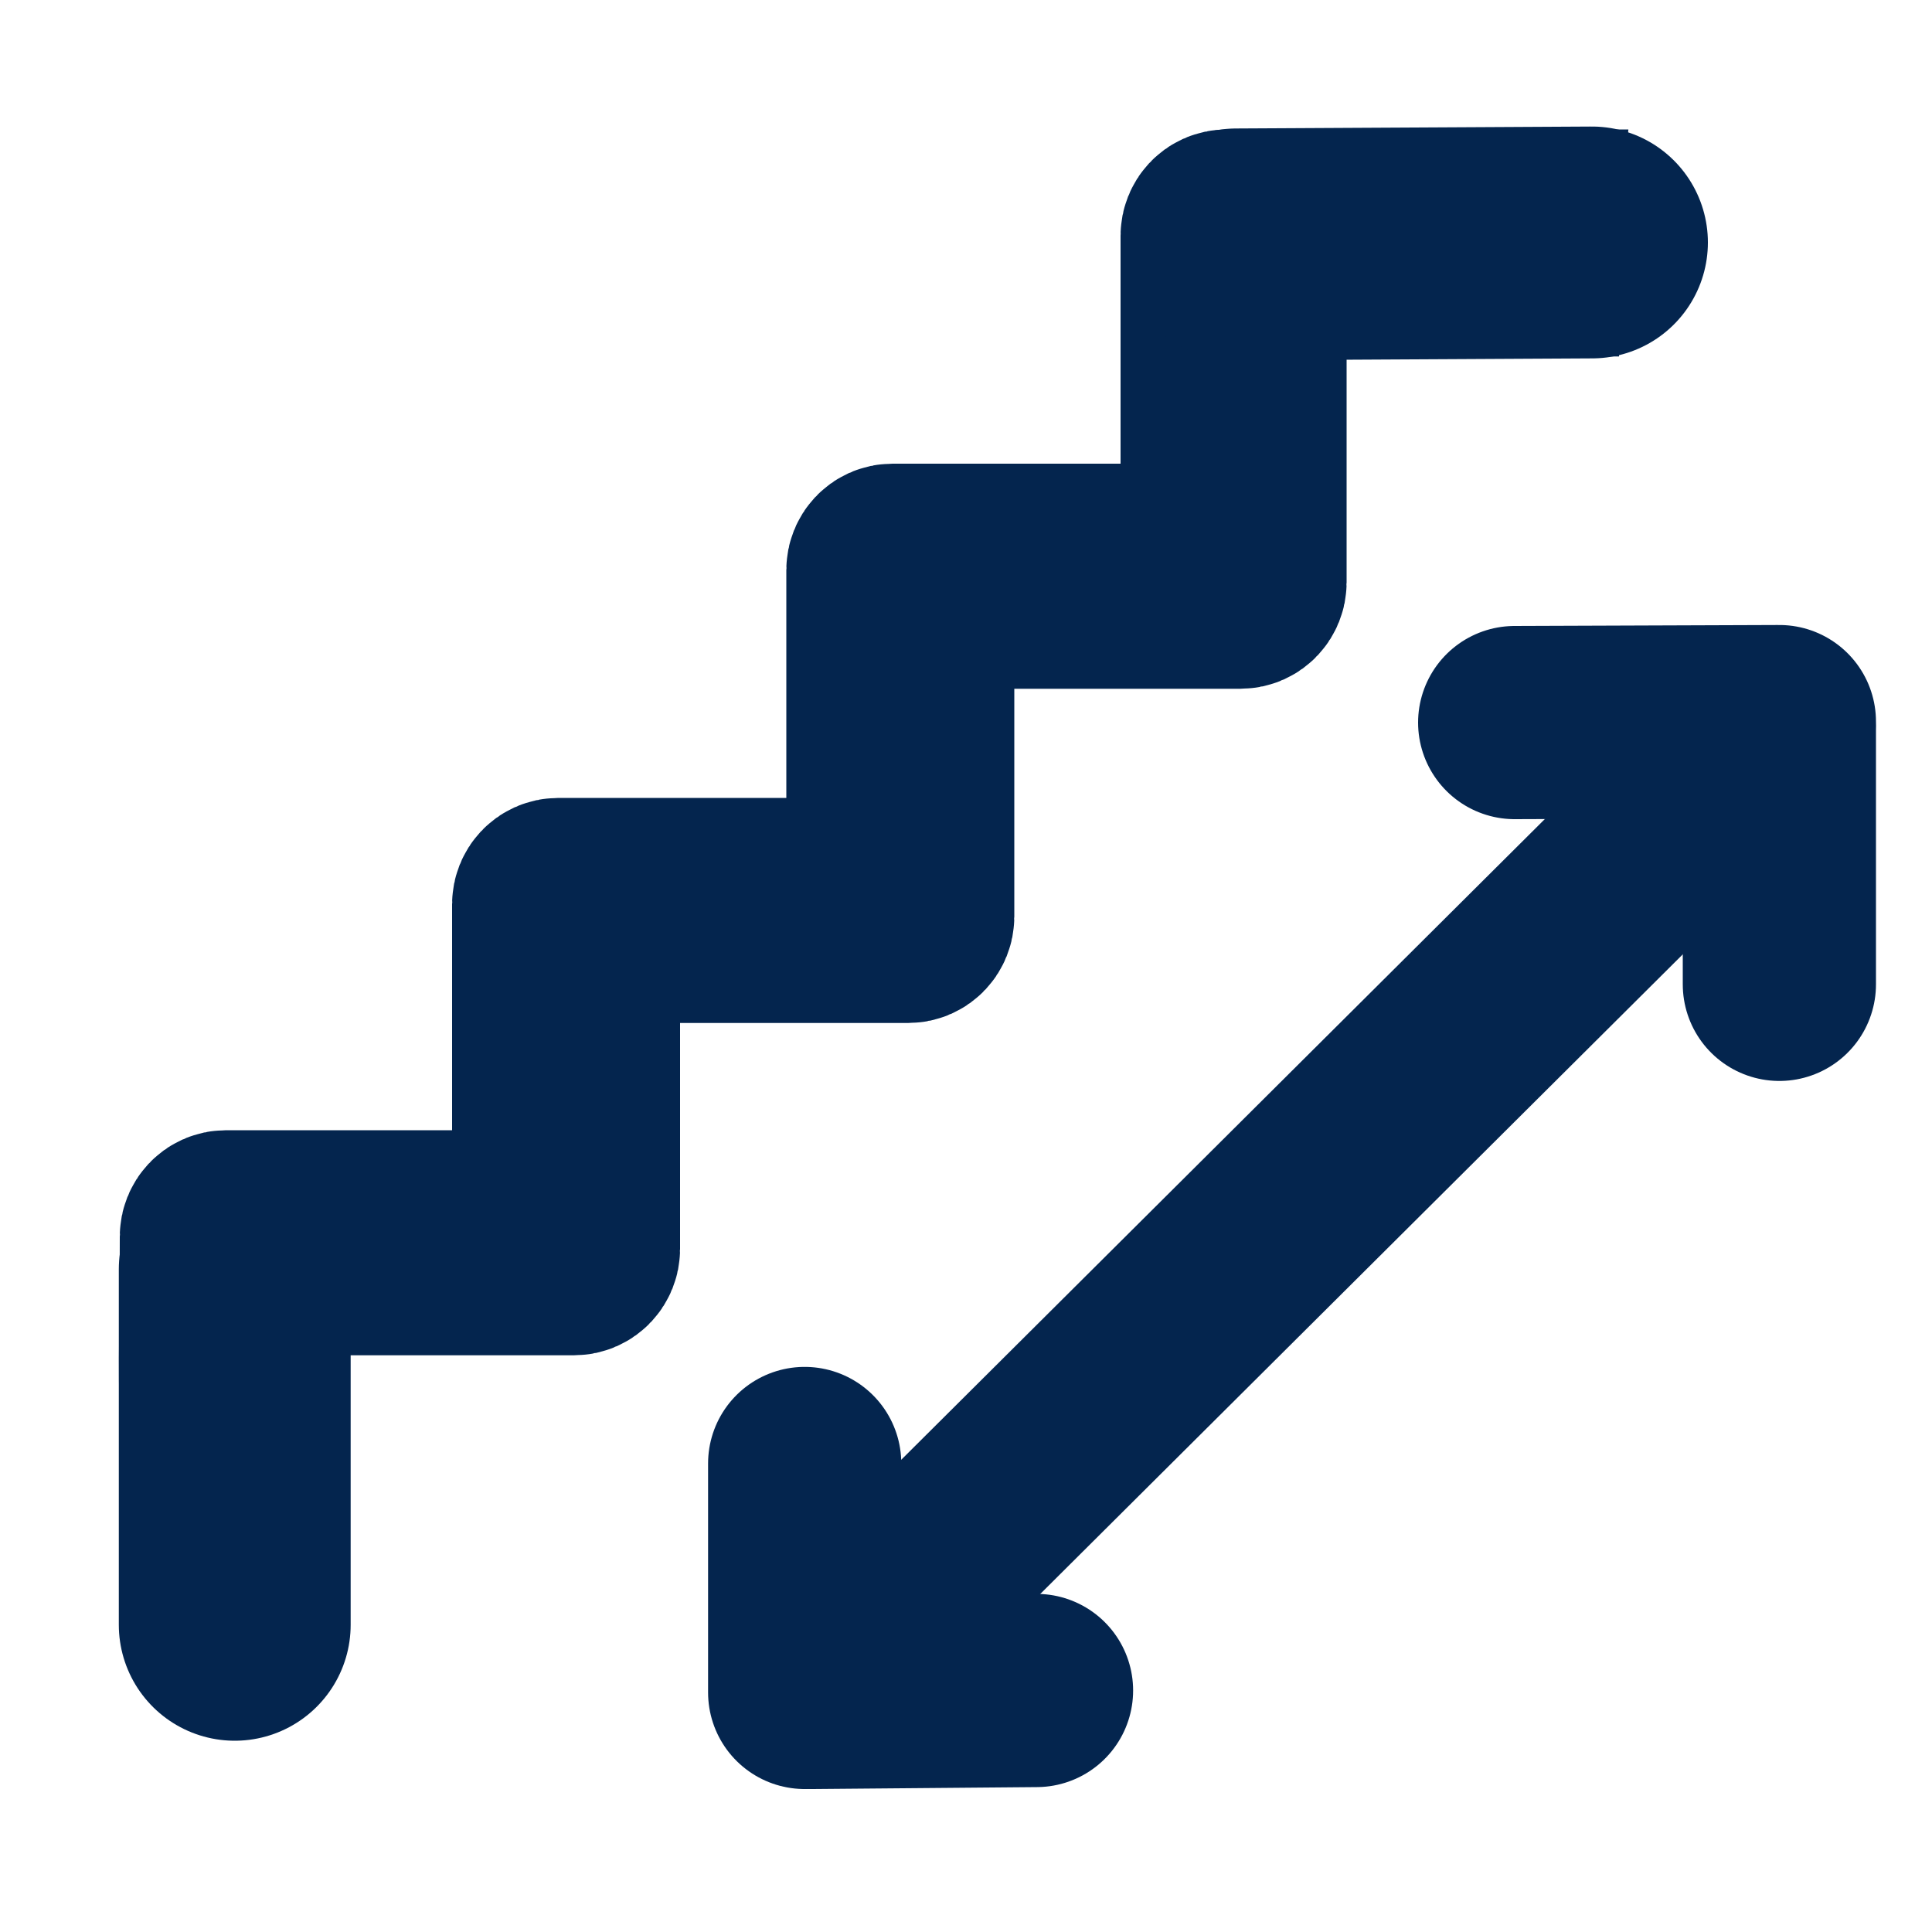 <?xml version="1.0" encoding="utf-8"?>
<!-- Generator: Adobe Illustrator 27.9.3, SVG Export Plug-In . SVG Version: 9.03 Build 53313)  -->
<svg version="1.1" id="Layer_1" xmlns="http://www.w3.org/2000/svg" xmlns:xlink="http://www.w3.org/1999/xlink" x="0px" y="0px"
	 viewBox="0 0 20 20" style="enable-background:new 0 0 20 20;" xml:space="preserve">
<style type="text/css">
	.st0{fill:none;stroke:#0E244B;stroke-width:2;stroke-miterlimit:10;}
	.st1{fill:none;stroke:#04254E;stroke-width:2;stroke-miterlimit:10;}
	.st2{fill:none;stroke:#04254E;stroke-width:0.5;stroke-miterlimit:10;}
	.st3{fill:none;stroke:#04254E;stroke-width:0.5;stroke-linecap:round;stroke-miterlimit:10;}
	.st4{fill:#FFFFFF;}
	.st5{fill:#04254E;stroke:#04254E;stroke-width:2;stroke-linecap:round;stroke-miterlimit:10;}
	.st6{fill:#04254E;stroke:#04254E;stroke-width:2.4;stroke-linecap:round;stroke-miterlimit:10;}
	.st7{fill:none;stroke:#04254E;stroke-width:2;stroke-linecap:round;stroke-miterlimit:10;}
</style>
<g>
	<path class="st5" d="M15.76,2.69h-2.72c-0.05,0-0.1,0.04-0.1,0.1v3.24c0,0.05-0.04,0.1-0.1,0.1H9.6c-0.05,0-0.1,0.04-0.1,0.1v3.26
		c0,0.05-0.04,0.1-0.1,0.1H6.14c-0.05,0-0.1,0.04-0.1,0.1v3.24c0,0.05-0.04,0.1-0.1,0.1H2.7c-0.05,0-0.1,0.04-0.1,0.1l-0.01,1.93
		c-0.03,0.03-0.07,0.06-0.1,0.09c-0.09-0.08-0.25-0.16-0.25-0.24c-0.02-1.09,0-0.98,0-2.11c0-0.05,0.04-0.1,0.1-0.1h3.24
		c0.05,0,0.1-0.04,0.1-0.1V9.36c0-0.05,0.04-0.1,0.1-0.1h3.26c0.05,0,0.1-0.04,0.1-0.1V5.9c0-0.05,0.04-0.1,0.1-0.1h3.26
		c0.05,0,0.1-0.04,0.1-0.1V2.44c0-0.05,0.04-0.1,0.1-0.1h3.07C15.76,2.46,15.76,2.57,15.76,2.69z"/>
	<line class="st6" x1="2.43" y1="13.14" x2="2.43" y2="16.82"/>
</g>
<g>
	<line class="st1" x1="8.9" y1="16.95" x2="17.75" y2="8.14"/>
	<g>
		<line class="st7" x1="8.33" y1="17.52" x2="8.33" y2="15.15"/>
		<line class="st7" x1="10.73" y1="17.5" x2="8.41" y2="17.52"/>
	</g>
	<g>
		<line class="st7" x1="18.42" y1="7.47" x2="15.68" y2="7.48"/>
		<line class="st7" x1="18.42" y1="10.19" x2="18.42" y2="7.56"/>
	</g>
</g>
<line class="st6" x1="12.8" y1="2.53" x2="16.48" y2="2.51"/>
</svg>
